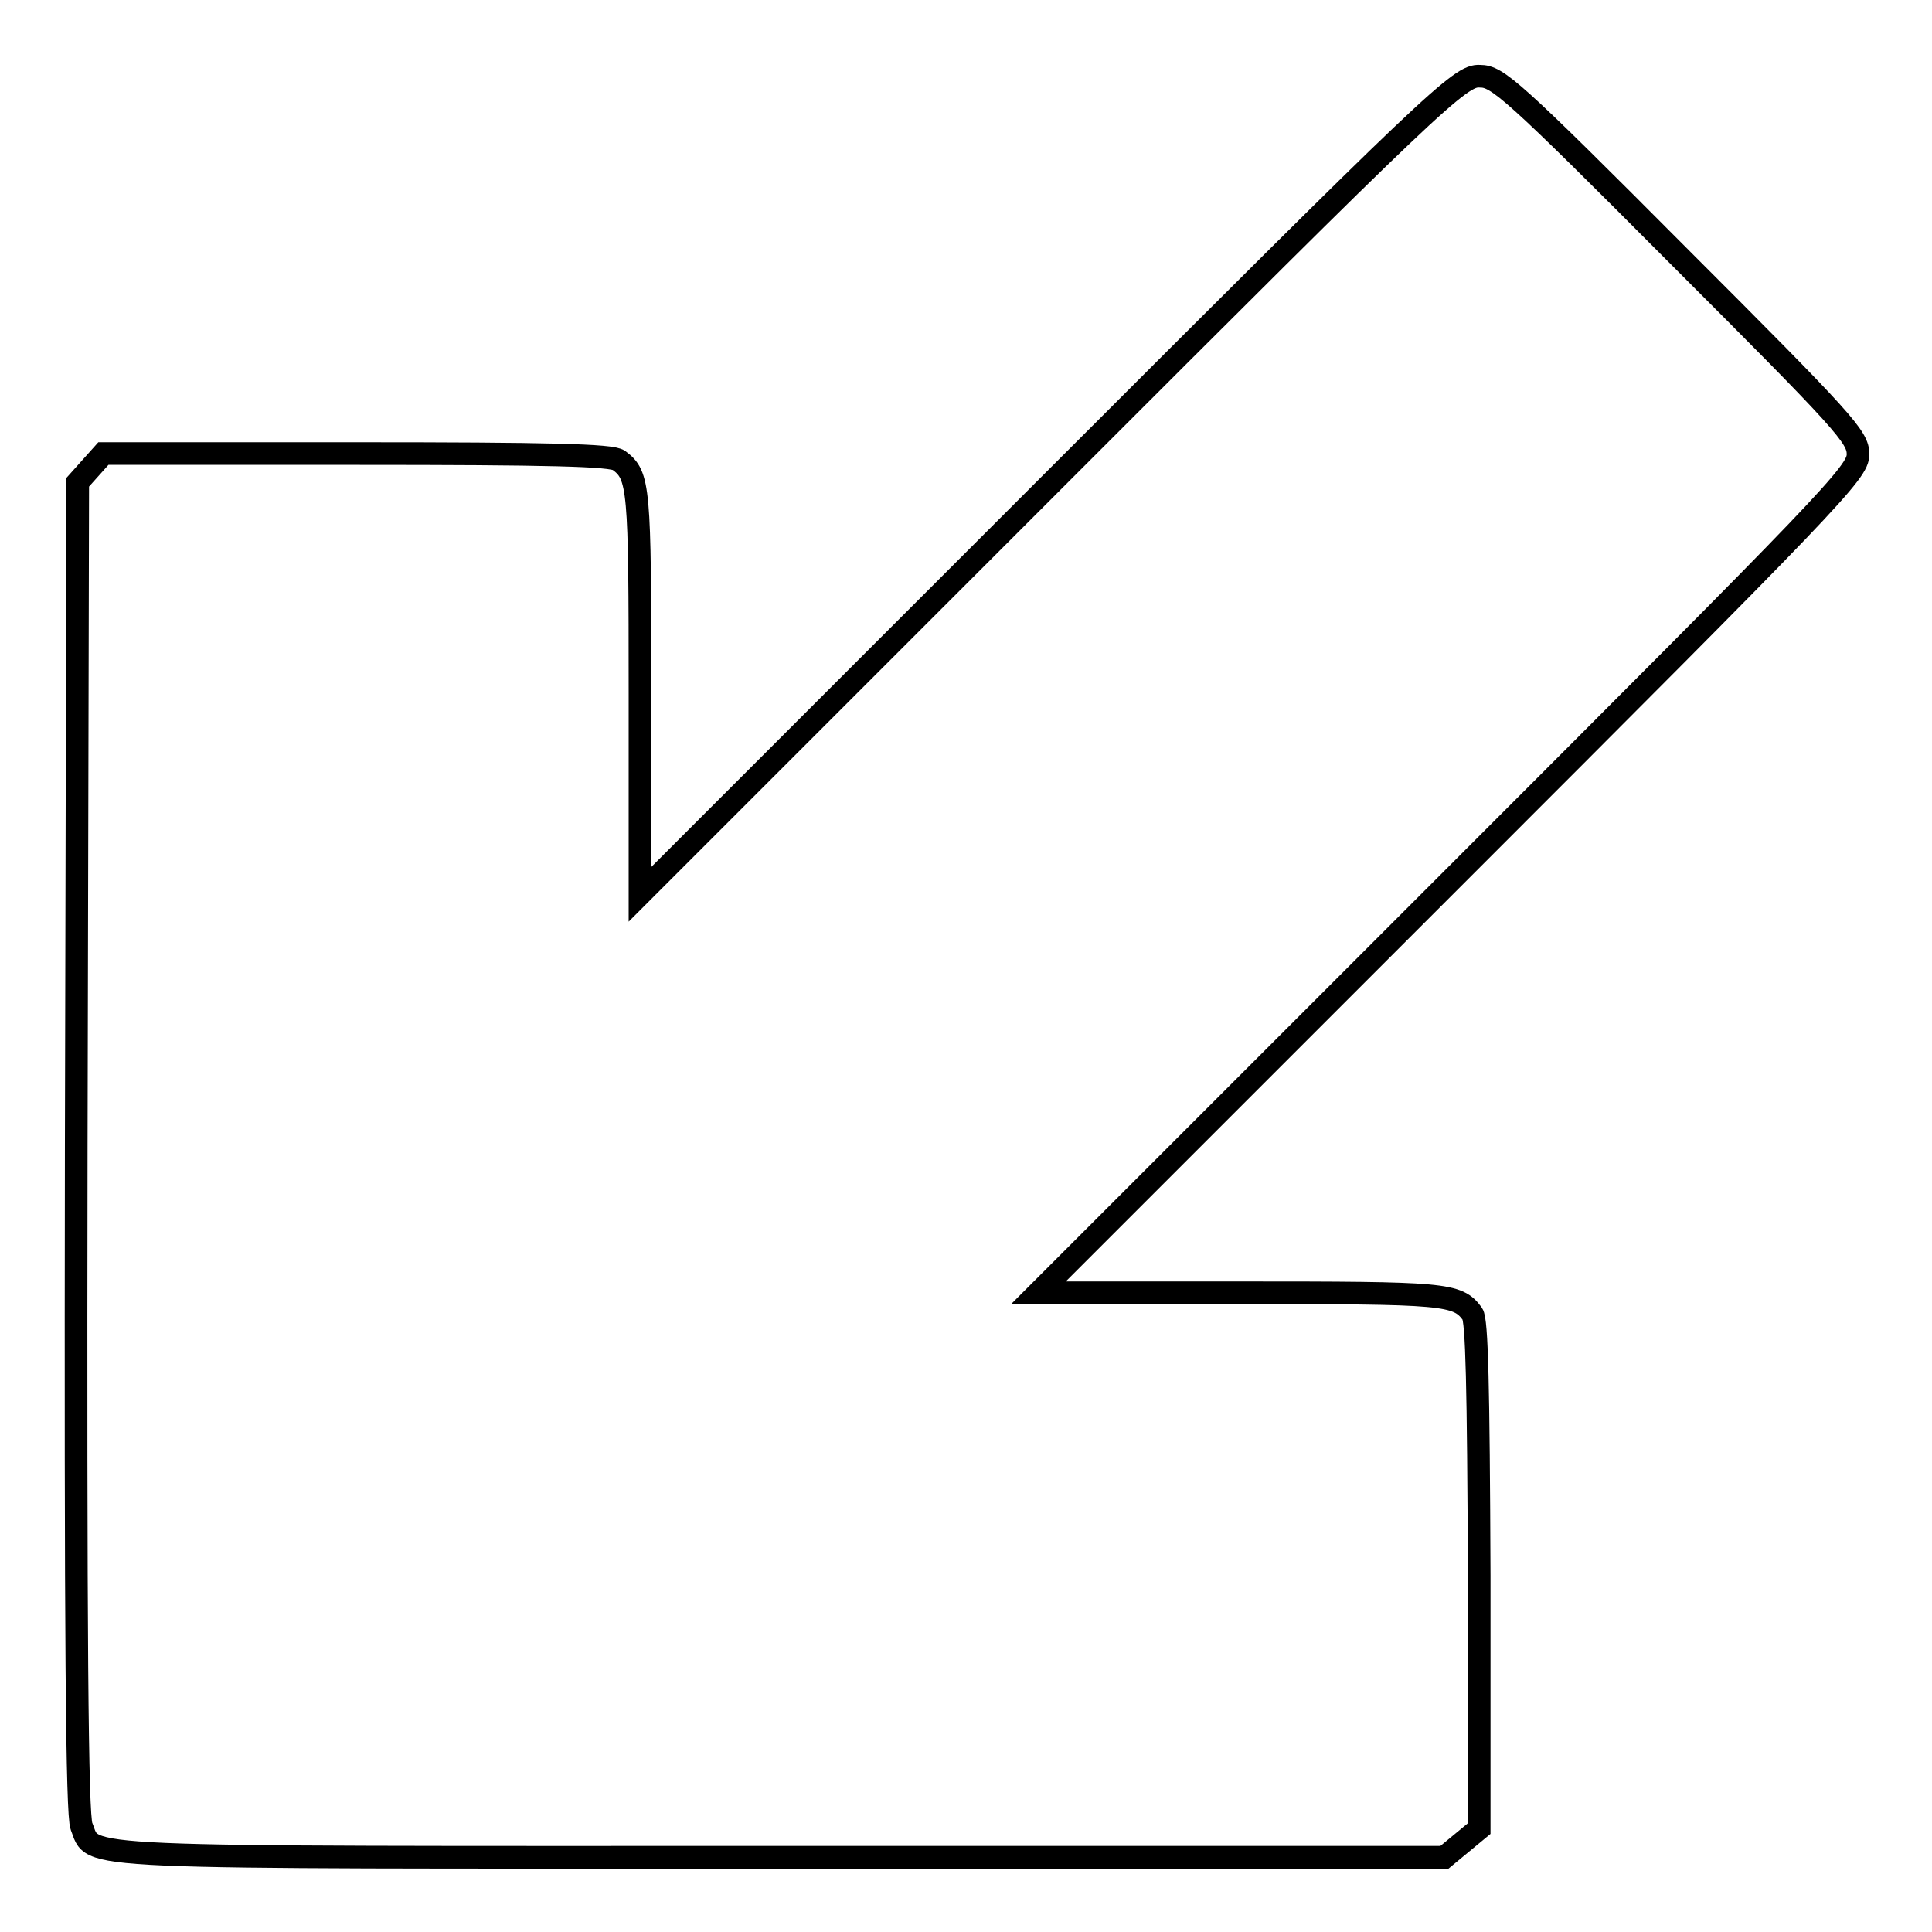 <?xml version="1.0" encoding="utf-8"?>
<!-- Svg Vector Icons : http://www.onlinewebfonts.com/icon -->
<!DOCTYPE svg PUBLIC "-//W3C//DTD SVG 1.1//EN" "http://www.w3.org/Graphics/SVG/1.1/DTD/svg11.dtd">
<svg version="1.1" xmlns="http://www.w3.org/2000/svg" xmlns:xlink="http://www.w3.org/1999/xlink" x="0px" y="0px" viewBox="0 0 256 256" enable-background="new 0 0 256 256" xml:space="preserve">
<g><g><g><path stroke-width="3" fill-opacity="0" stroke="#000000"  d="M139.1,64.2l-54.3,54.3V91.8c0-27.3-0.1-28.8-2.8-30.8c-0.9-0.7-9.4-0.9-34.7-0.9H13.7L12,62l-1.7,1.9l-0.2,88c-0.1,65.3,0.1,88.6,0.7,90.1c1.8,4.4-3.2,4.1,92.8,4.1h87.8l2.3-1.9l2.3-1.9v-33.5c-0.1-25.2-0.3-33.9-0.9-34.7c-2-2.7-3.5-2.8-30.8-2.8h-26.7l54.3-54.3c51-51,54.3-54.4,54.3-56.8c0-2.3-1.7-4.2-23.8-26.3c-22.1-22.2-24-23.8-26.3-23.8C193.5,9.9,190.1,13.2,139.1,64.2z"/></g></g></g>
</svg>